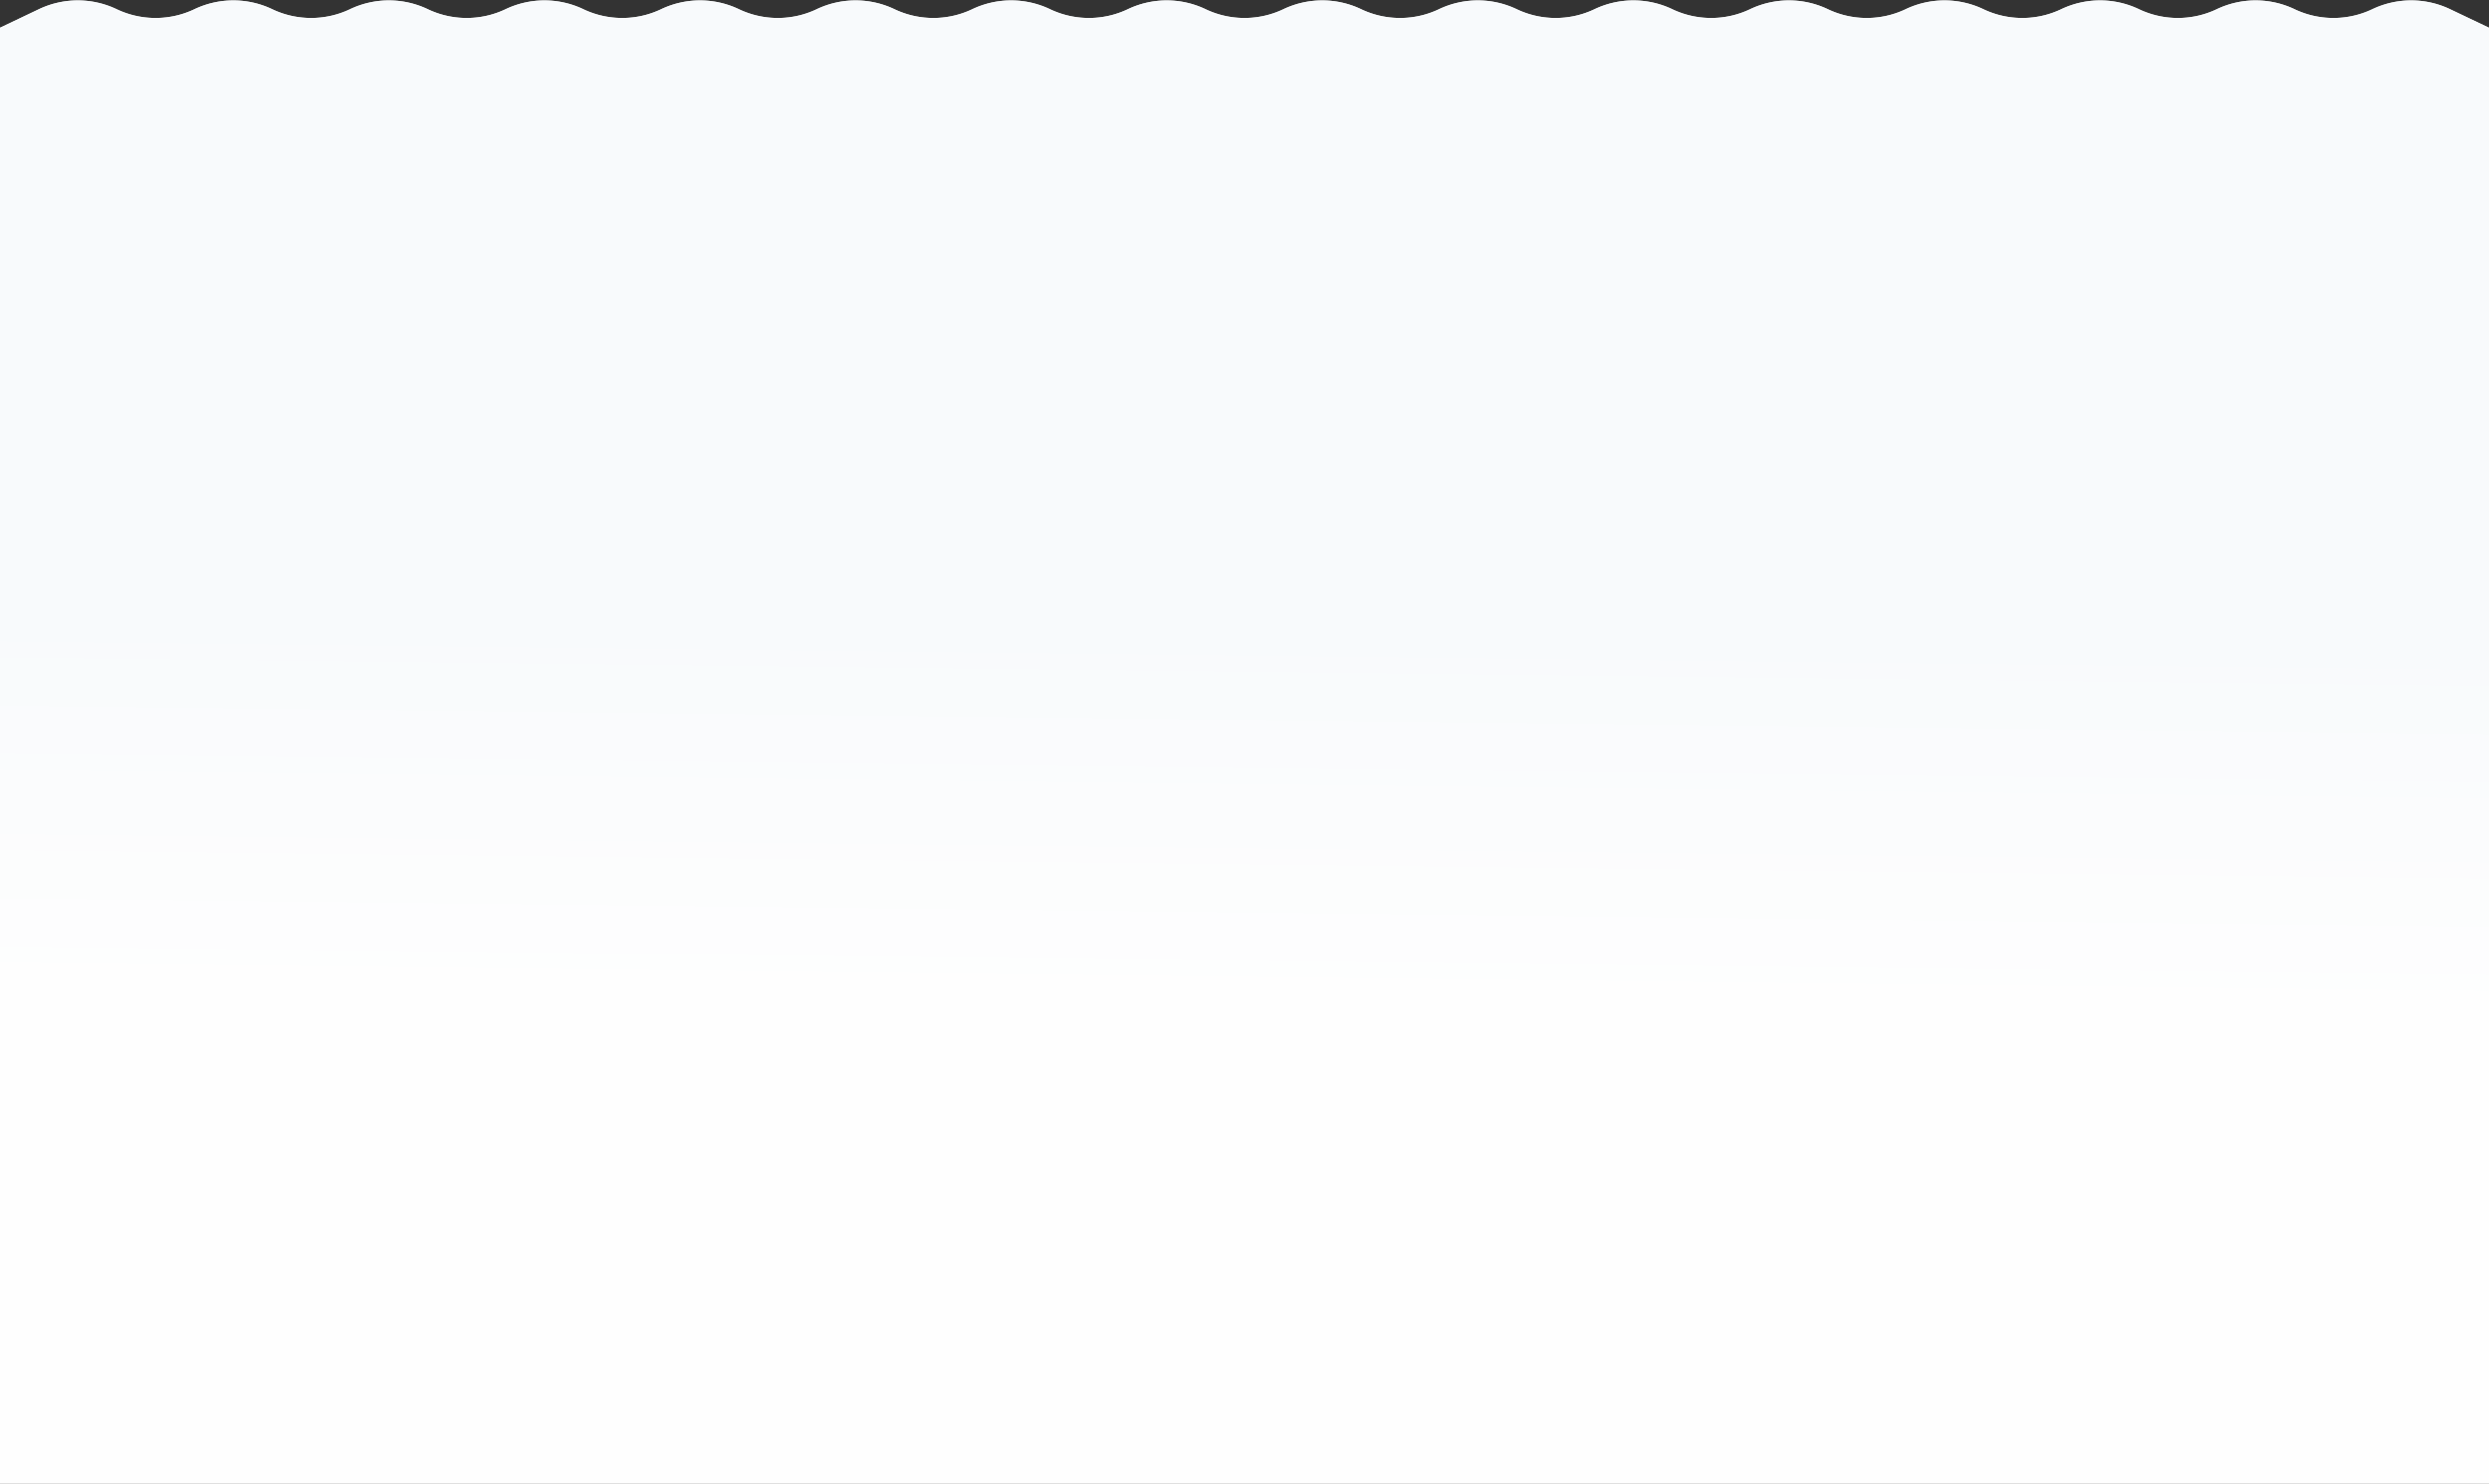 <svg xmlns="http://www.w3.org/2000/svg" xmlns:xlink="http://www.w3.org/1999/xlink" width="1600" height="954">
  <rect width="100%" height="100%" fill="#333333" stroke="none"/>
  <defs>
    <linearGradient id="b" x1="50.504%" x2="50%" y1="42.017%" y2="68%">
      <stop offset="0%" stop-color="#F8FAFC"/>
      <stop offset="100%" stop-color="#FEFEFE"/>
    </linearGradient>
    <path id="a" d="m0 23.826 25-11.913a58.115 58.115 0 0 1 50 0 58.115 58.115 0 0 0 50 0 58.115 58.115 0 0 1 50 0 58.115 58.115 0 0 0 50 0 58.115 58.115 0 0 1 50 0 58.115 58.115 0 0 0 50 0 58.115 58.115 0 0 1 50 0 58.115 58.115 0 0 0 50 0 58.115 58.115 0 0 1 50 0 58.115 58.115 0 0 0 50 0 58.115 58.115 0 0 1 50 0 58.115 58.115 0 0 0 50 0 58.115 58.115 0 0 1 50 0 58.115 58.115 0 0 0 50 0 58.115 58.115 0 0 1 50 0 58.115 58.115 0 0 0 50 0 58.115 58.115 0 0 1 50 0 58.115 58.115 0 0 0 50 0 58.115 58.115 0 0 1 50 0 58.115 58.115 0 0 0 50 0 58.115 58.115 0 0 1 50 0 58.115 58.115 0 0 0 50 0 58.115 58.115 0 0 1 50 0 58.115 58.115 0 0 0 50 0 58.115 58.115 0 0 1 50 0 58.115 58.115 0 0 0 50 0 58.115 58.115 0 0 1 50 0 58.115 58.115 0 0 0 50 0 58.115 58.115 0 0 1 50 0 58.115 58.115 0 0 0 50 0 58.115 58.115 0 0 1 50 0l25 11.913V960H0V23.826Z"/>
  </defs>
  <g fill="none" fill-rule="evenodd">
    <g transform="translate(0 -6)">
      <use xlink:href="#a" fill="#D8D8D8"/>
      <use xlink:href="#a" fill="url(#b)"/>
    </g>
  </g>
</svg>